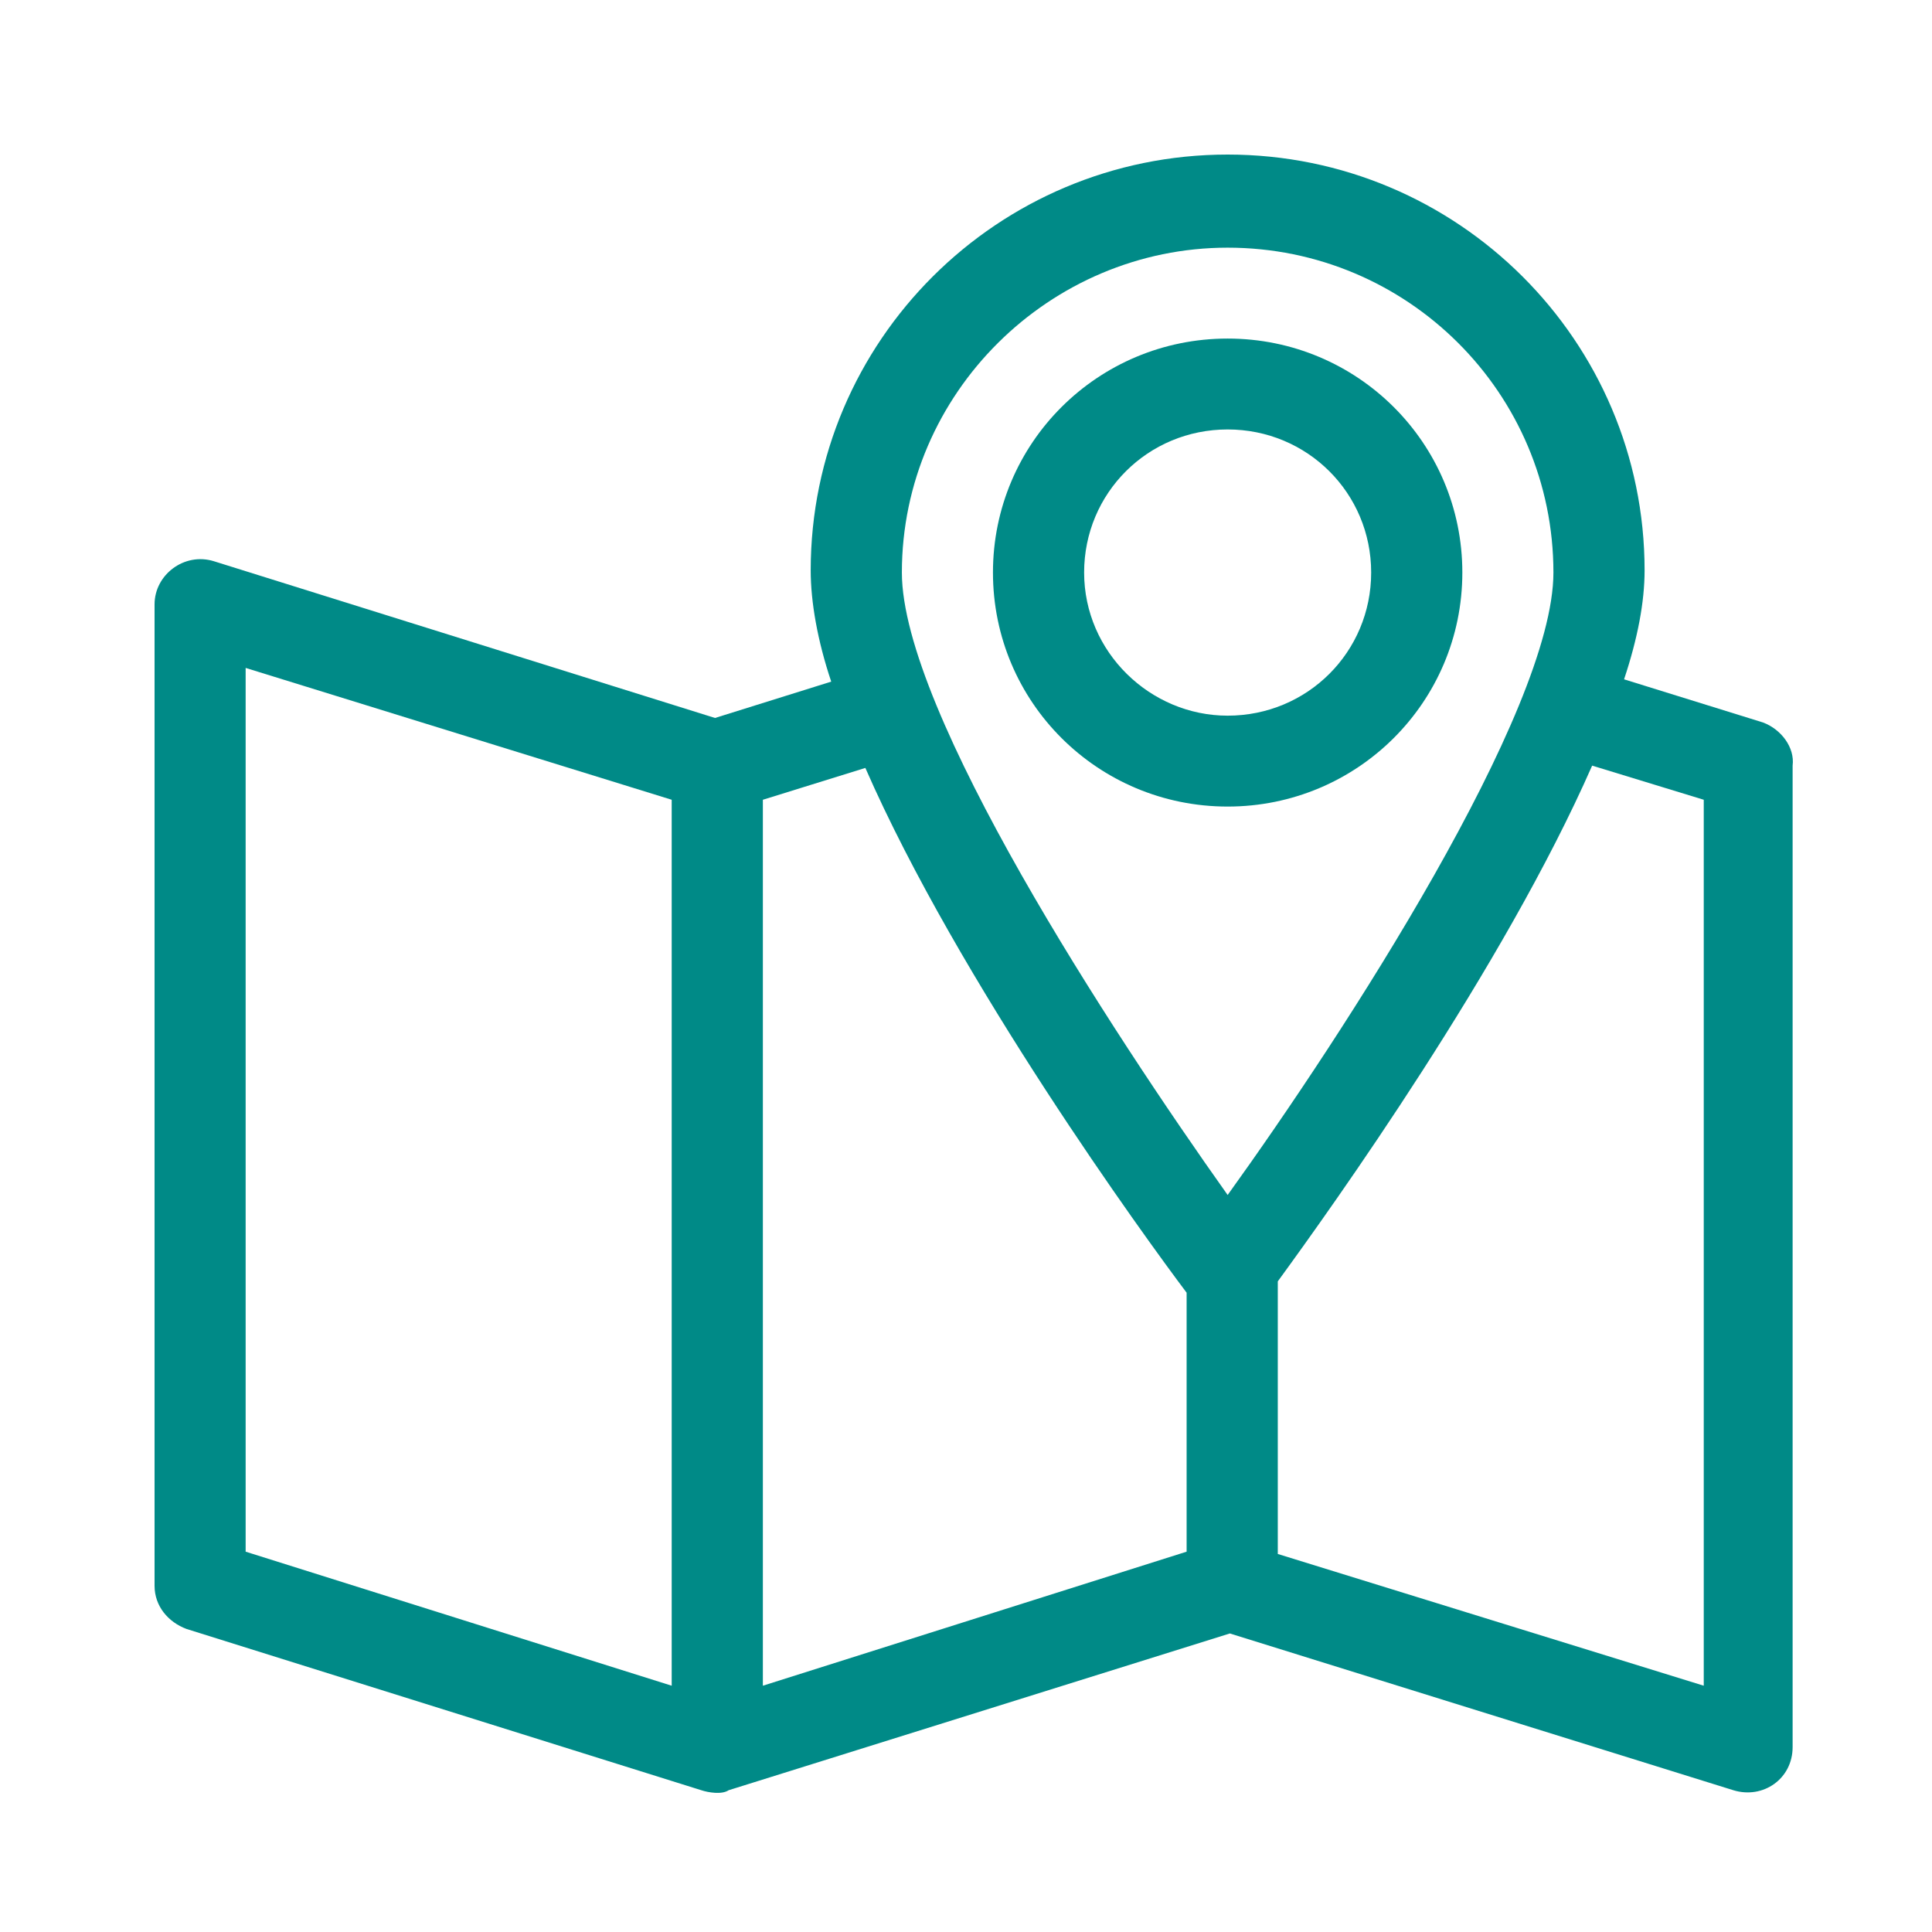 <svg width="21" height="21" viewBox="0 0 21 21" fill="none" xmlns="http://www.w3.org/2000/svg">
<path d="M15.895 6.223C15.895 4.816 14.755 3.68 13.344 3.68C11.932 3.68 10.793 4.816 10.793 6.223C10.793 7.631 11.932 8.767 13.344 8.767C14.755 8.767 15.895 7.631 15.895 6.223ZM11.784 6.223C11.784 5.359 12.477 4.668 13.344 4.668C14.21 4.668 14.904 5.359 14.904 6.223C14.904 7.088 14.21 7.779 13.344 7.779C12.502 7.779 11.784 7.088 11.784 6.223Z" fill="#008A87"/>
<path d="M19.163 7.853L17.653 7.384C17.801 6.939 17.876 6.544 17.876 6.199C17.876 3.705 15.845 1.68 13.344 1.68C10.843 1.68 8.812 3.705 8.812 6.199C8.812 6.544 8.886 6.964 9.035 7.409L7.772 7.804L2.324 6.1C2.002 6.001 1.68 6.248 1.68 6.569V17.237C1.68 17.459 1.829 17.632 2.027 17.706L7.623 19.459C7.698 19.484 7.846 19.509 7.92 19.459L13.368 17.755L18.841 19.459C19.163 19.558 19.485 19.336 19.485 18.99V8.322C19.51 8.125 19.361 7.927 19.163 7.853ZM7.301 18.323L2.67 16.866V7.26L7.301 8.693V18.323ZM13.344 2.692C15.3 2.692 16.885 4.273 16.885 6.223C16.885 7.73 14.607 11.236 13.344 12.989C12.081 11.211 9.803 7.73 9.803 6.223C9.803 4.273 11.412 2.692 13.344 2.692ZM8.292 18.323V8.693L9.406 8.347C10.422 10.668 12.452 13.459 12.898 14.051V16.866L8.292 18.323ZM18.519 18.323L13.889 16.891V13.928C14.483 13.113 16.34 10.52 17.306 8.322L18.519 8.693V18.323Z" fill="#008A87"/>
</svg>
